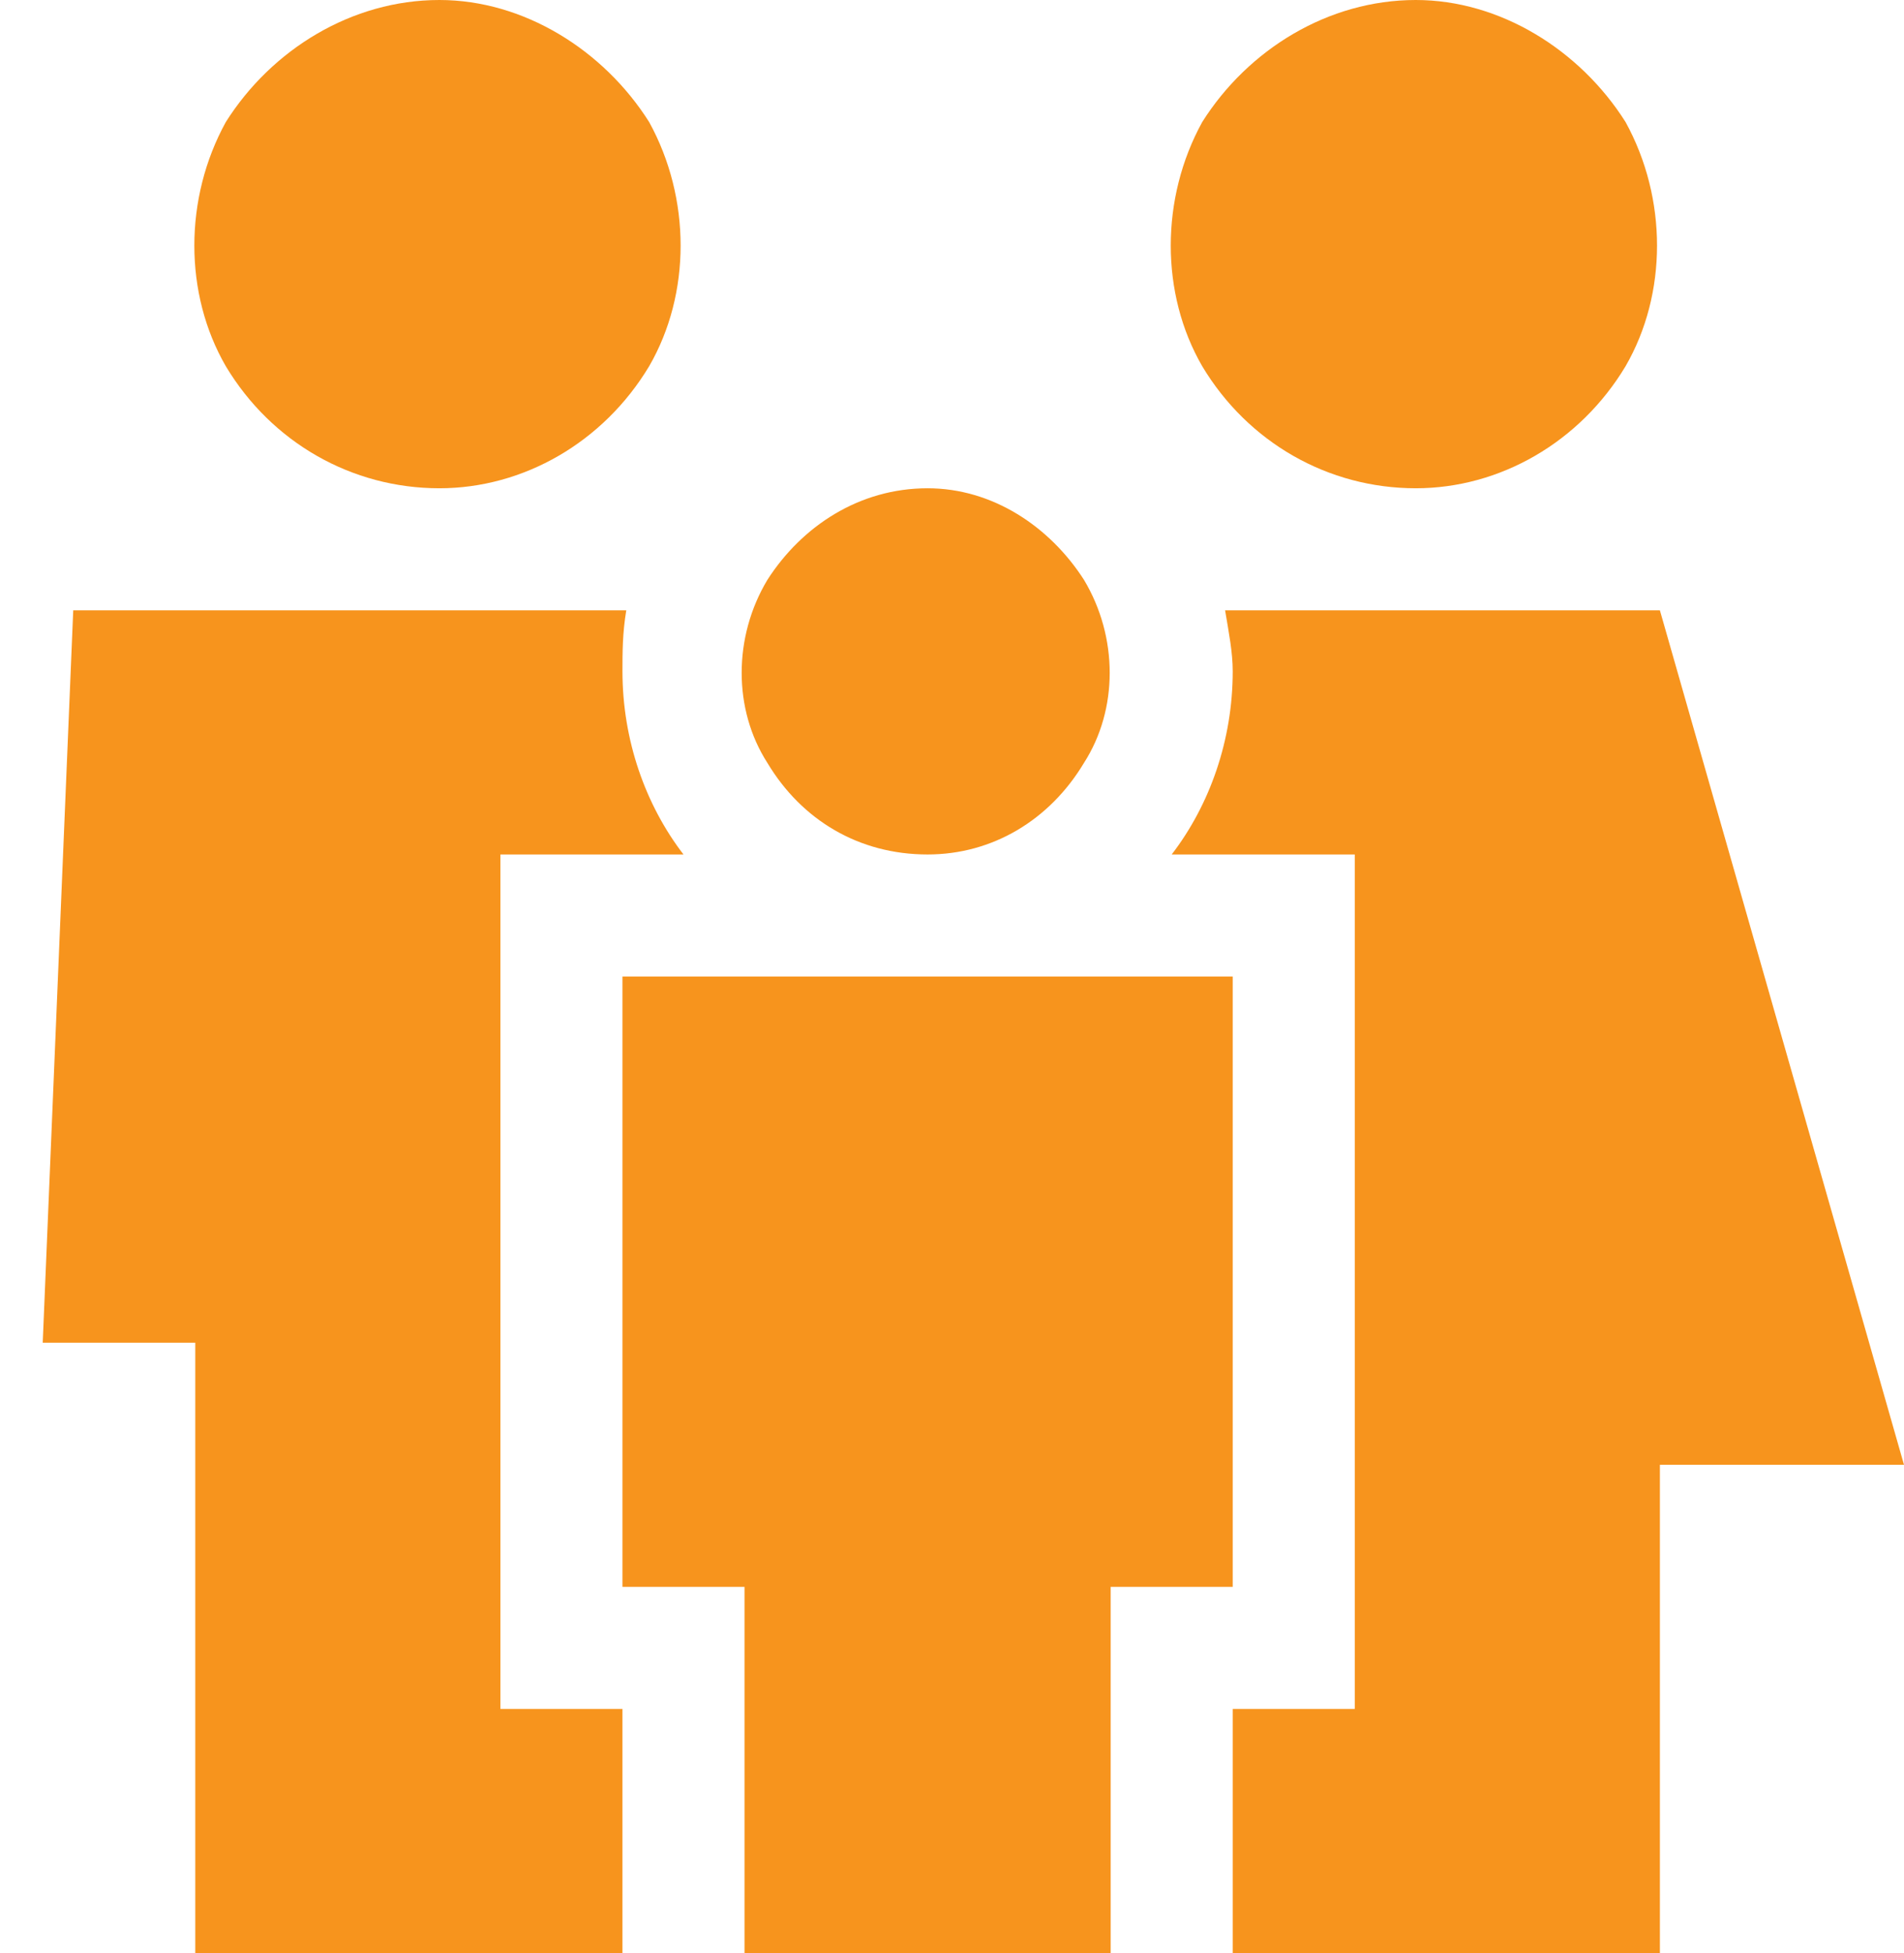 <svg width="39" height="40" viewBox="0 0 39 40" fill="none" xmlns="http://www.w3.org/2000/svg">
<path d="M9 10C7.203 10 5.562 9.062 4.625 7.5C3.766 6.016 3.766 4.062 4.625 2.5C5.562 1.016 7.203 0 9 0C10.719 0 12.359 1.016 13.297 2.5C14.156 4.062 14.156 6.016 13.297 7.5C12.359 9.062 10.719 10 9 10ZM12.75 13.75C12.75 15.156 13.219 16.484 14 17.5H12.75H10.25V20V32.5V35H12.75V40H4V27.5H0.875L1.5 12.5H12.828C12.75 12.969 12.75 13.359 12.75 13.75ZM25.25 35H27.75V32.5V20V17.5H25.25H24C24.781 16.484 25.25 15.156 25.25 13.75C25.25 13.359 25.172 12.969 25.094 12.5H34L39 30H34V40H25.25V35ZM29 10C27.203 10 25.562 9.062 24.625 7.5C23.766 6.016 23.766 4.062 24.625 2.5C25.562 1.016 27.203 0 29 0C30.719 0 32.359 1.016 33.297 2.5C34.156 4.062 34.156 6.016 33.297 7.5C32.359 9.062 30.719 10 29 10ZM19 17.5C17.594 17.5 16.422 16.797 15.719 15.625C15.016 14.531 15.016 13.047 15.719 11.875C16.422 10.781 17.594 10 19 10C20.328 10 21.5 10.781 22.203 11.875C22.906 13.047 22.906 14.531 22.203 15.625C21.5 16.797 20.328 17.5 19 17.5ZM25.25 32.5H22.75V40H15.25V32.5H12.75V20H25.25V32.5Z" fill="#F7941D"/>
</svg>
